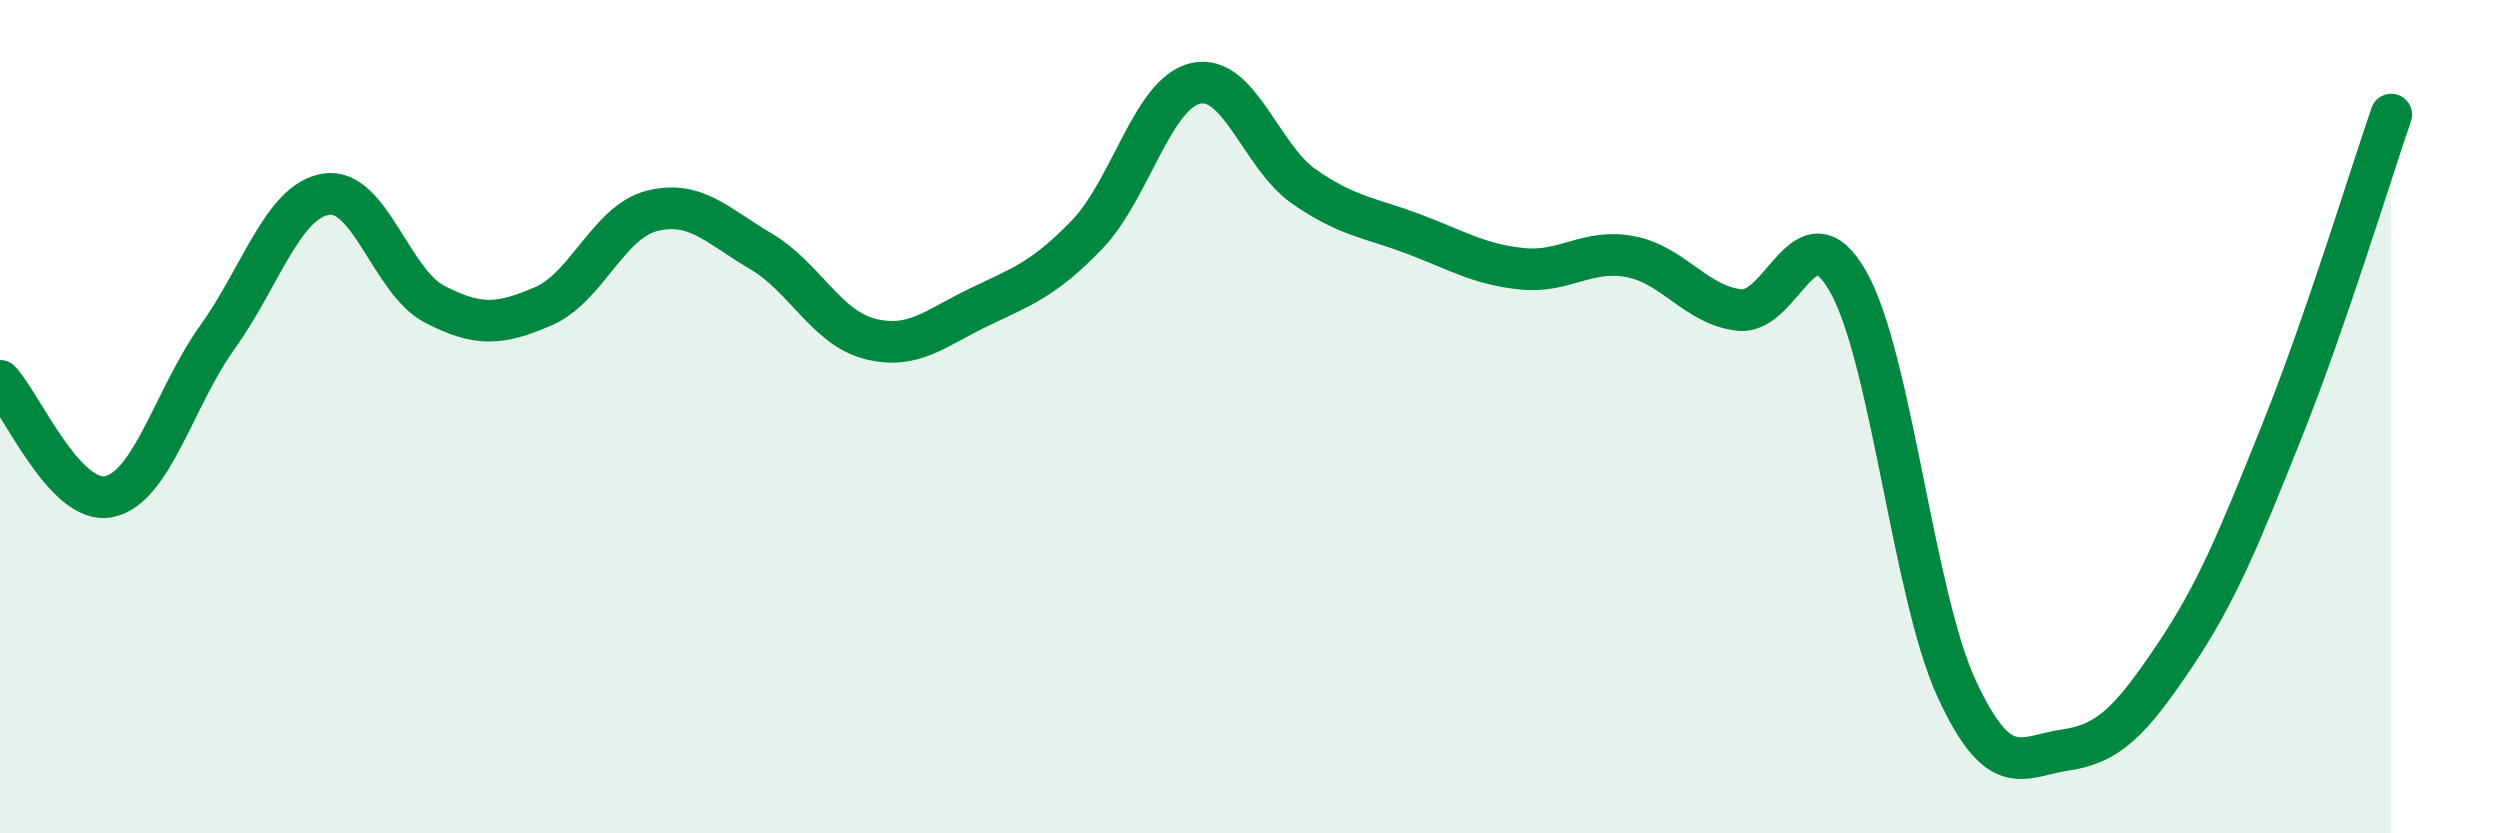 
    <svg width="60" height="20" viewBox="0 0 60 20" xmlns="http://www.w3.org/2000/svg">
      <path
        d="M 0,9.14 C 0.52,9.7 1.57,12.13 2.61,11.92 C 3.65,11.71 4.18,9.54 5.22,8.09 C 6.26,6.64 6.79,4.82 7.83,4.66 C 8.87,4.5 9.39,6.76 10.43,7.3 C 11.47,7.84 12,7.8 13.04,7.35 C 14.08,6.9 14.61,5.32 15.65,5.06 C 16.69,4.8 17.22,5.42 18.26,6.03 C 19.3,6.64 19.83,7.86 20.87,8.13 C 21.91,8.4 22.44,7.88 23.48,7.38 C 24.52,6.88 25.05,6.71 26.09,5.63 C 27.13,4.55 27.66,2.23 28.7,2 C 29.74,1.77 30.26,3.76 31.3,4.48 C 32.34,5.2 32.87,5.22 33.91,5.61 C 34.95,6 35.48,6.34 36.52,6.45 C 37.56,6.56 38.09,5.96 39.13,6.16 C 40.17,6.36 40.7,7.32 41.74,7.44 C 42.78,7.56 43.31,4.93 44.35,6.75 C 45.39,8.57 45.92,14.28 46.96,16.53 C 48,18.78 48.53,18.15 49.57,18 C 50.61,17.85 51.13,17.31 52.17,15.77 C 53.21,14.23 53.74,12.91 54.78,10.31 C 55.82,7.71 56.87,4.26 57.39,2.75L57.39 20L0 20Z"
        fill="#008740"
        opacity="0.1"
        stroke-linecap="round"
        stroke-linejoin="round"
      />
      <path
        d="M 0,9.14 C 0.52,9.7 1.57,12.13 2.61,11.92 C 3.65,11.71 4.18,9.54 5.22,8.09 C 6.26,6.64 6.79,4.82 7.83,4.66 C 8.87,4.5 9.39,6.76 10.43,7.3 C 11.47,7.84 12,7.8 13.04,7.35 C 14.08,6.9 14.61,5.32 15.65,5.06 C 16.69,4.8 17.22,5.42 18.26,6.03 C 19.3,6.64 19.83,7.86 20.87,8.13 C 21.91,8.4 22.44,7.88 23.48,7.38 C 24.52,6.88 25.05,6.71 26.09,5.63 C 27.13,4.55 27.66,2.23 28.7,2 C 29.74,1.77 30.26,3.76 31.3,4.48 C 32.34,5.2 32.87,5.22 33.91,5.61 C 34.95,6 35.48,6.34 36.52,6.45 C 37.56,6.56 38.09,5.96 39.13,6.16 C 40.17,6.36 40.7,7.32 41.74,7.44 C 42.78,7.56 43.31,4.93 44.35,6.75 C 45.39,8.57 45.92,14.28 46.96,16.53 C 48,18.78 48.53,18.15 49.57,18 C 50.61,17.85 51.13,17.31 52.17,15.77 C 53.21,14.23 53.74,12.91 54.78,10.31 C 55.82,7.71 56.87,4.26 57.39,2.75"
        stroke="#008740"
        stroke-width="1"
        fill="none"
        stroke-linecap="round"
        stroke-linejoin="round"
      />
    </svg>
  